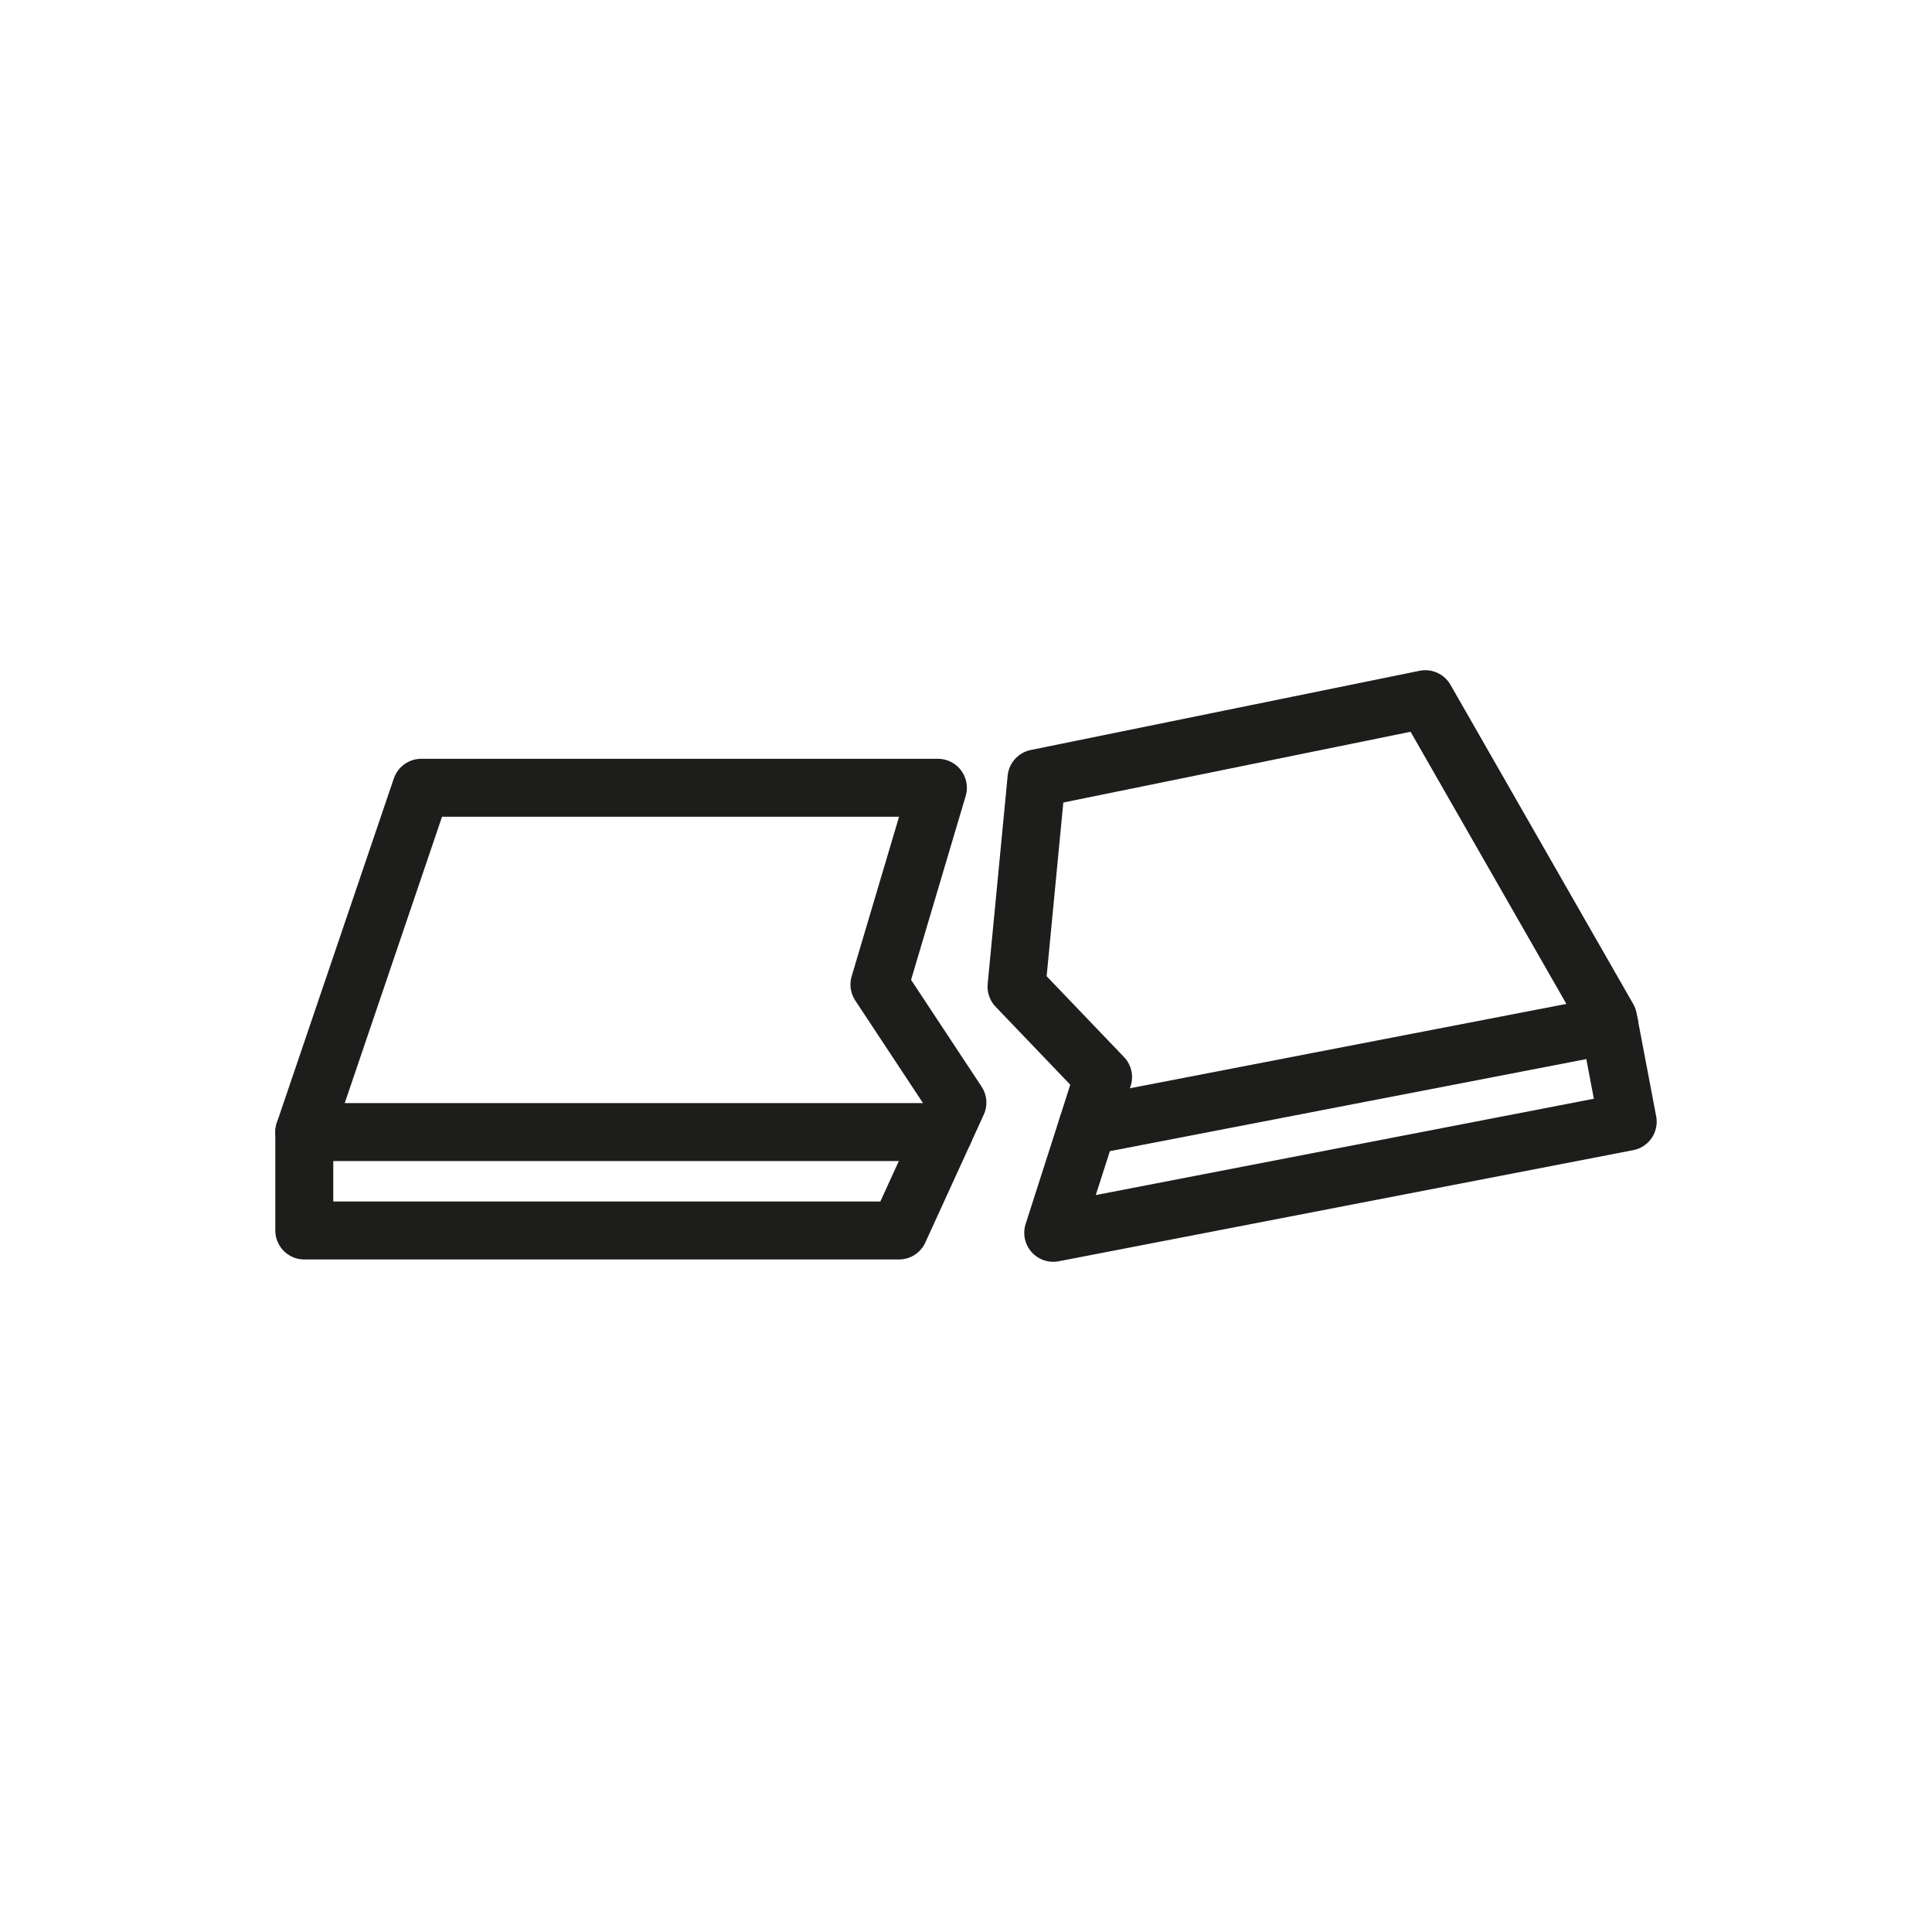 <?xml version="1.0" encoding="UTF-8"?>
<svg id="Vrstva_1" data-name="Vrstva 1" xmlns="http://www.w3.org/2000/svg" viewBox="0 0 200 200">
  <g>
    <polygon points="43.61 81.55 97.09 81.55 91.04 101.92 99.11 114.14 93.06 127.38 31.5 127.38 31.5 117.19 43.61 81.55" fill="none" stroke="#1d1d1b" stroke-linecap="round" stroke-linejoin="round" stroke-width="6"/>
    <line x1="97.72" y1="117.19" x2="31.5" y2="117.19" fill="none" stroke="#1d1d1b" stroke-linecap="round" stroke-linejoin="round" stroke-width="6"/>
  </g>
  <g>
    <polyline points="112.58 116.56 114.19 111.5 105.23 102.14 107.3 80.58 147.55 72.38 166.47 105.43 166.6 106.12 168.5 116.12 109.03 127.62 112.58 116.56" fill="none" stroke="#1d1d1b" stroke-linecap="round" stroke-linejoin="round" stroke-width="6"/>
    <line x1="166.6" y1="106.12" x2="112.58" y2="116.56" fill="none" stroke="#1d1d1b" stroke-linecap="round" stroke-linejoin="round" stroke-width="6"/>
  </g>
</svg>